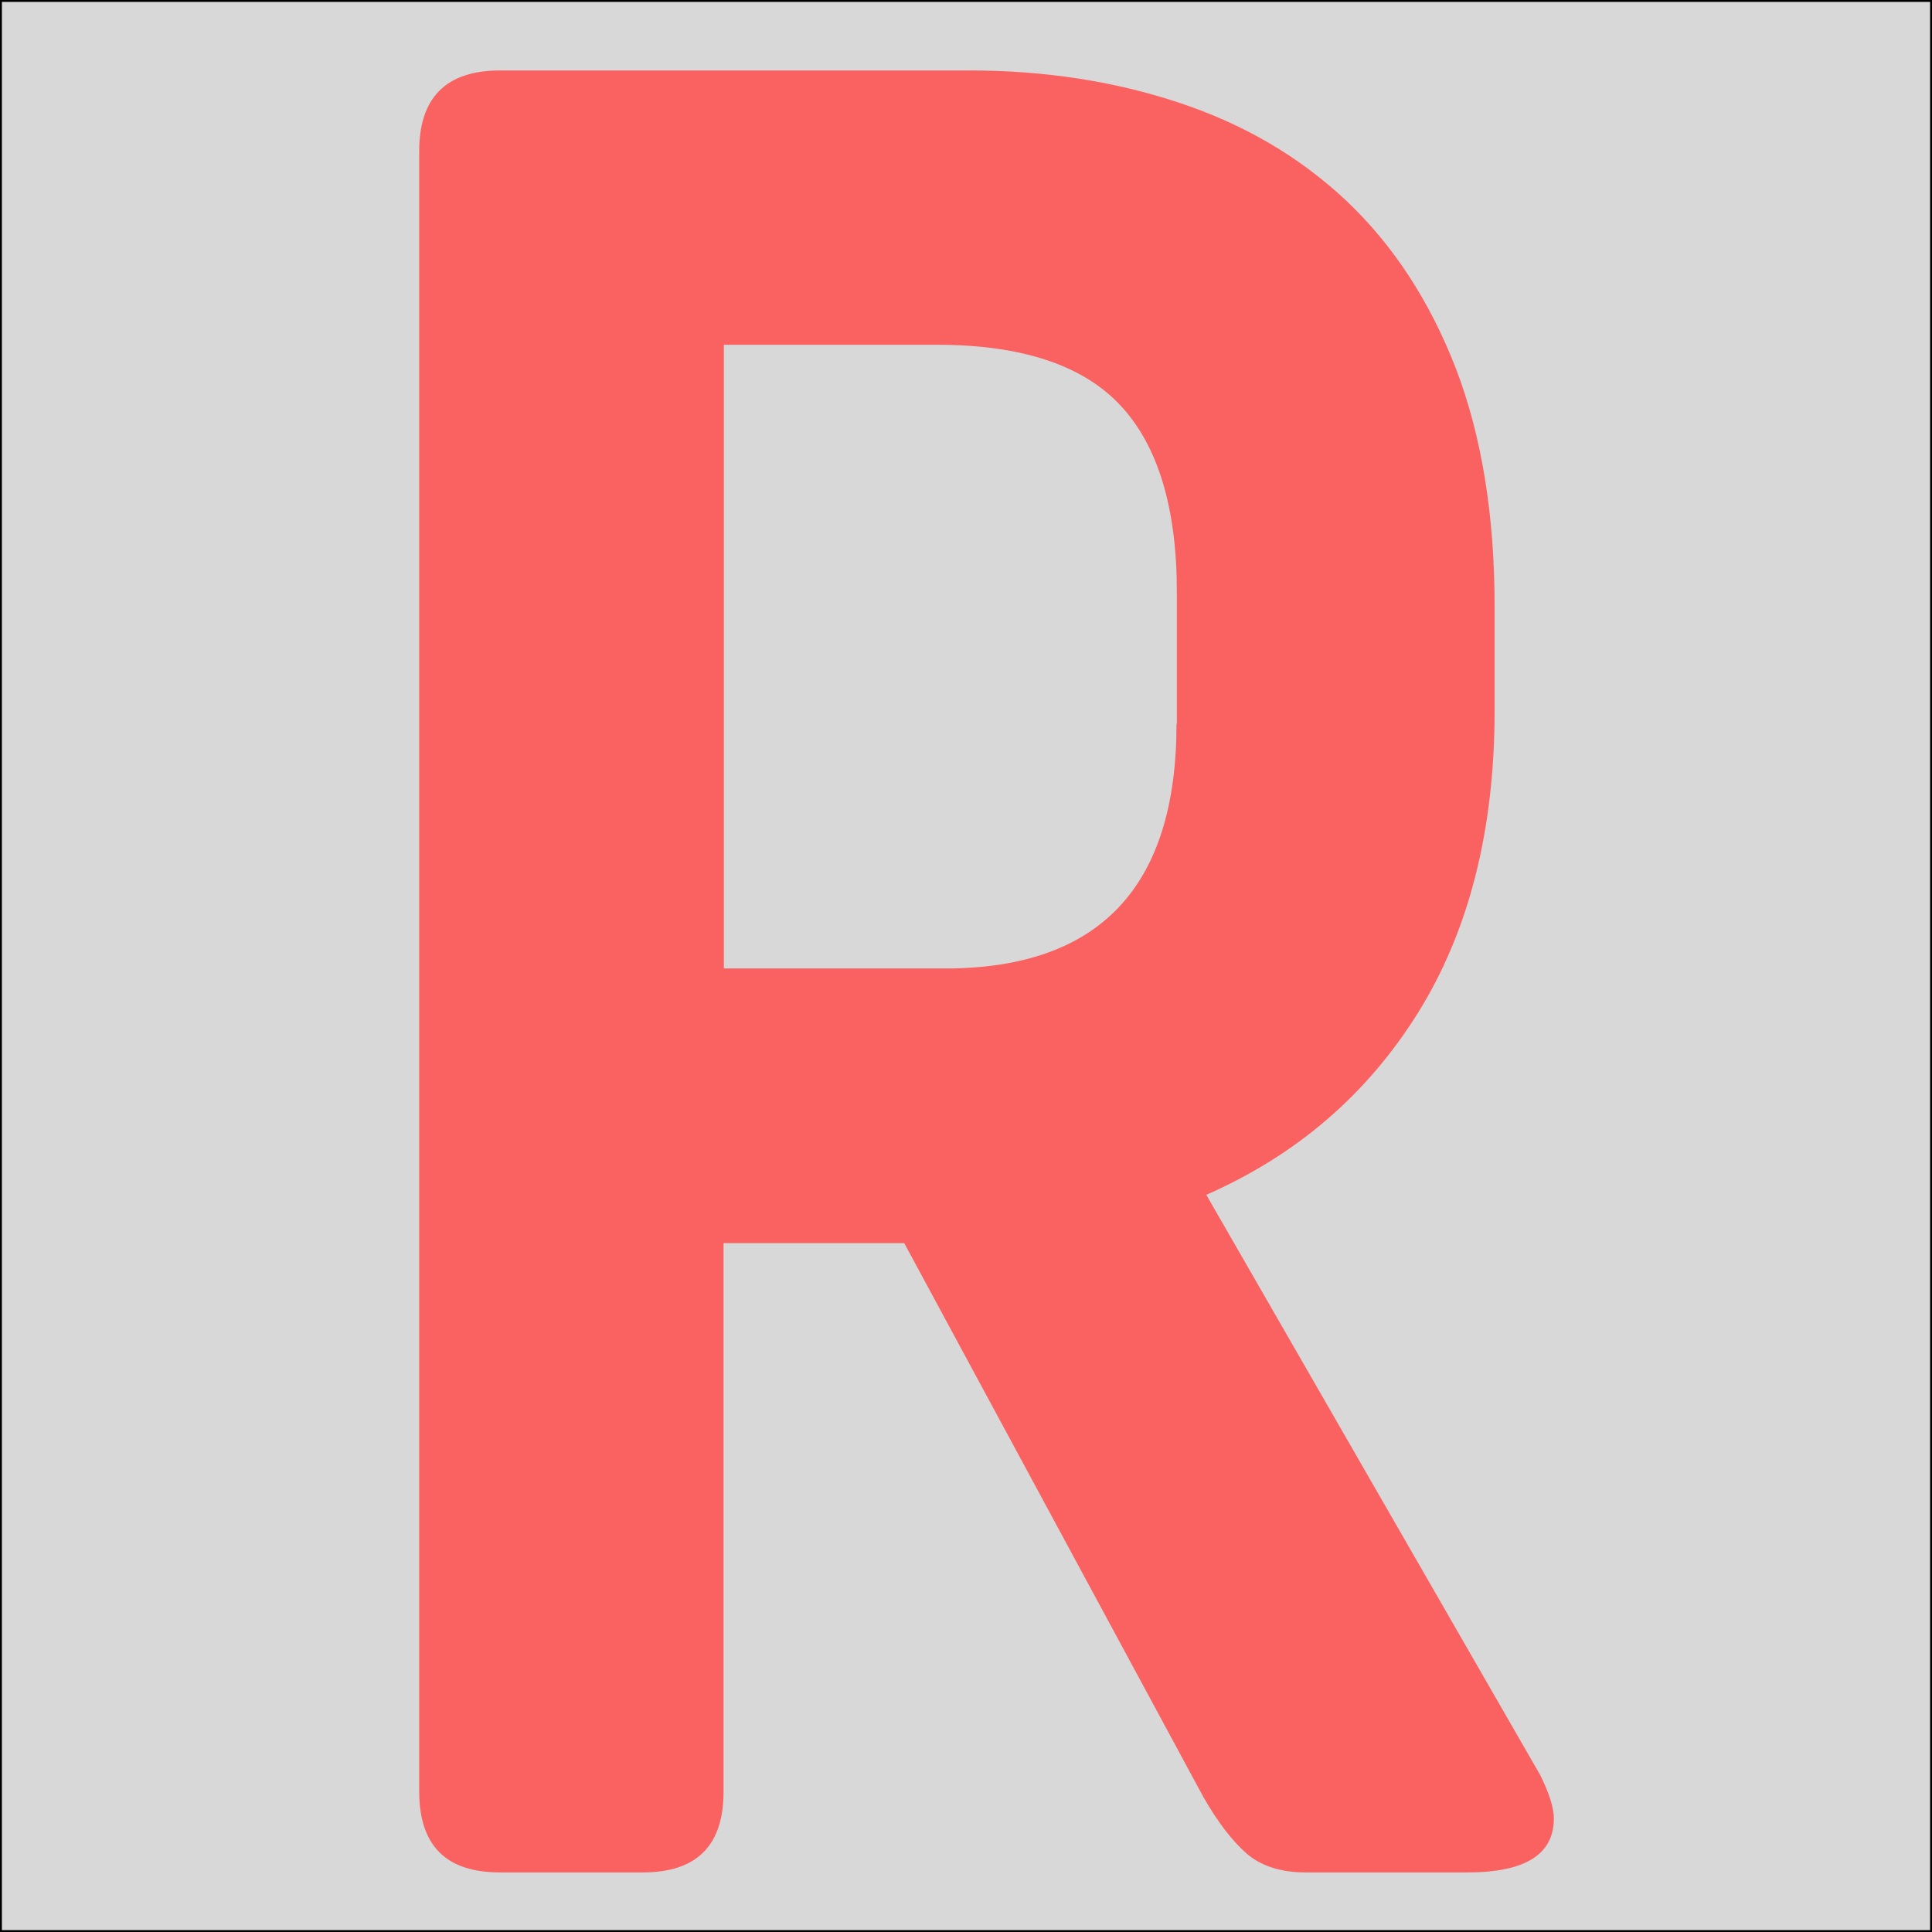 <?xml version="1.0" encoding="utf-8"?>
<svg width="512px" height="512px" viewBox="0 0 512 512" fill="none" xmlns="http://www.w3.org/2000/svg">
  <defs>
    <clipPath id="clip0_204_5099">
      <rect width="122" height="59" fill="white"/>
    </clipPath>
  </defs>
  <rect width="512" height="512" style="fill: rgb(216, 216, 216); stroke: rgb(0, 0, 0);"/>
  <g clip-path="url(#clip0_204_5099)" style="" transform="matrix(14.648, 0, 0, 14.589, 111.094, 11.581)">
    <path d="M14.24 20.91C15.868 20.192 17.141 19.095 18.065 17.612C18.988 16.129 19.456 14.296 19.456 12.119V10.215C19.456 8.554 19.219 7.112 18.752 5.89C18.278 4.668 17.621 3.66 16.78 2.859C15.933 2.058 14.927 1.465 13.754 1.074C12.582 0.682 11.315 0.486 9.953 0.486H1.462C0.486 0.486 0 0.979 0 1.952V31.748C0 32.733 0.486 33.219 1.462 33.219H4.044C5.021 33.219 5.506 32.733 5.506 31.754V21.788H8.775L14.187 31.849C14.447 32.306 14.707 32.644 14.968 32.875C15.229 33.101 15.584 33.219 16.04 33.219H18.965C20.007 33.219 20.528 32.893 20.528 32.24C20.528 32.045 20.445 31.784 20.285 31.457L14.24 20.91ZM13.701 12.356C13.701 15.322 12.304 16.799 9.509 16.799H5.512V5.469H9.367C10.894 5.469 12.002 5.837 12.683 6.567C13.364 7.296 13.707 8.429 13.707 9.96V12.356H13.701Z" fill="#FA6261"/>
  </g>
</svg>